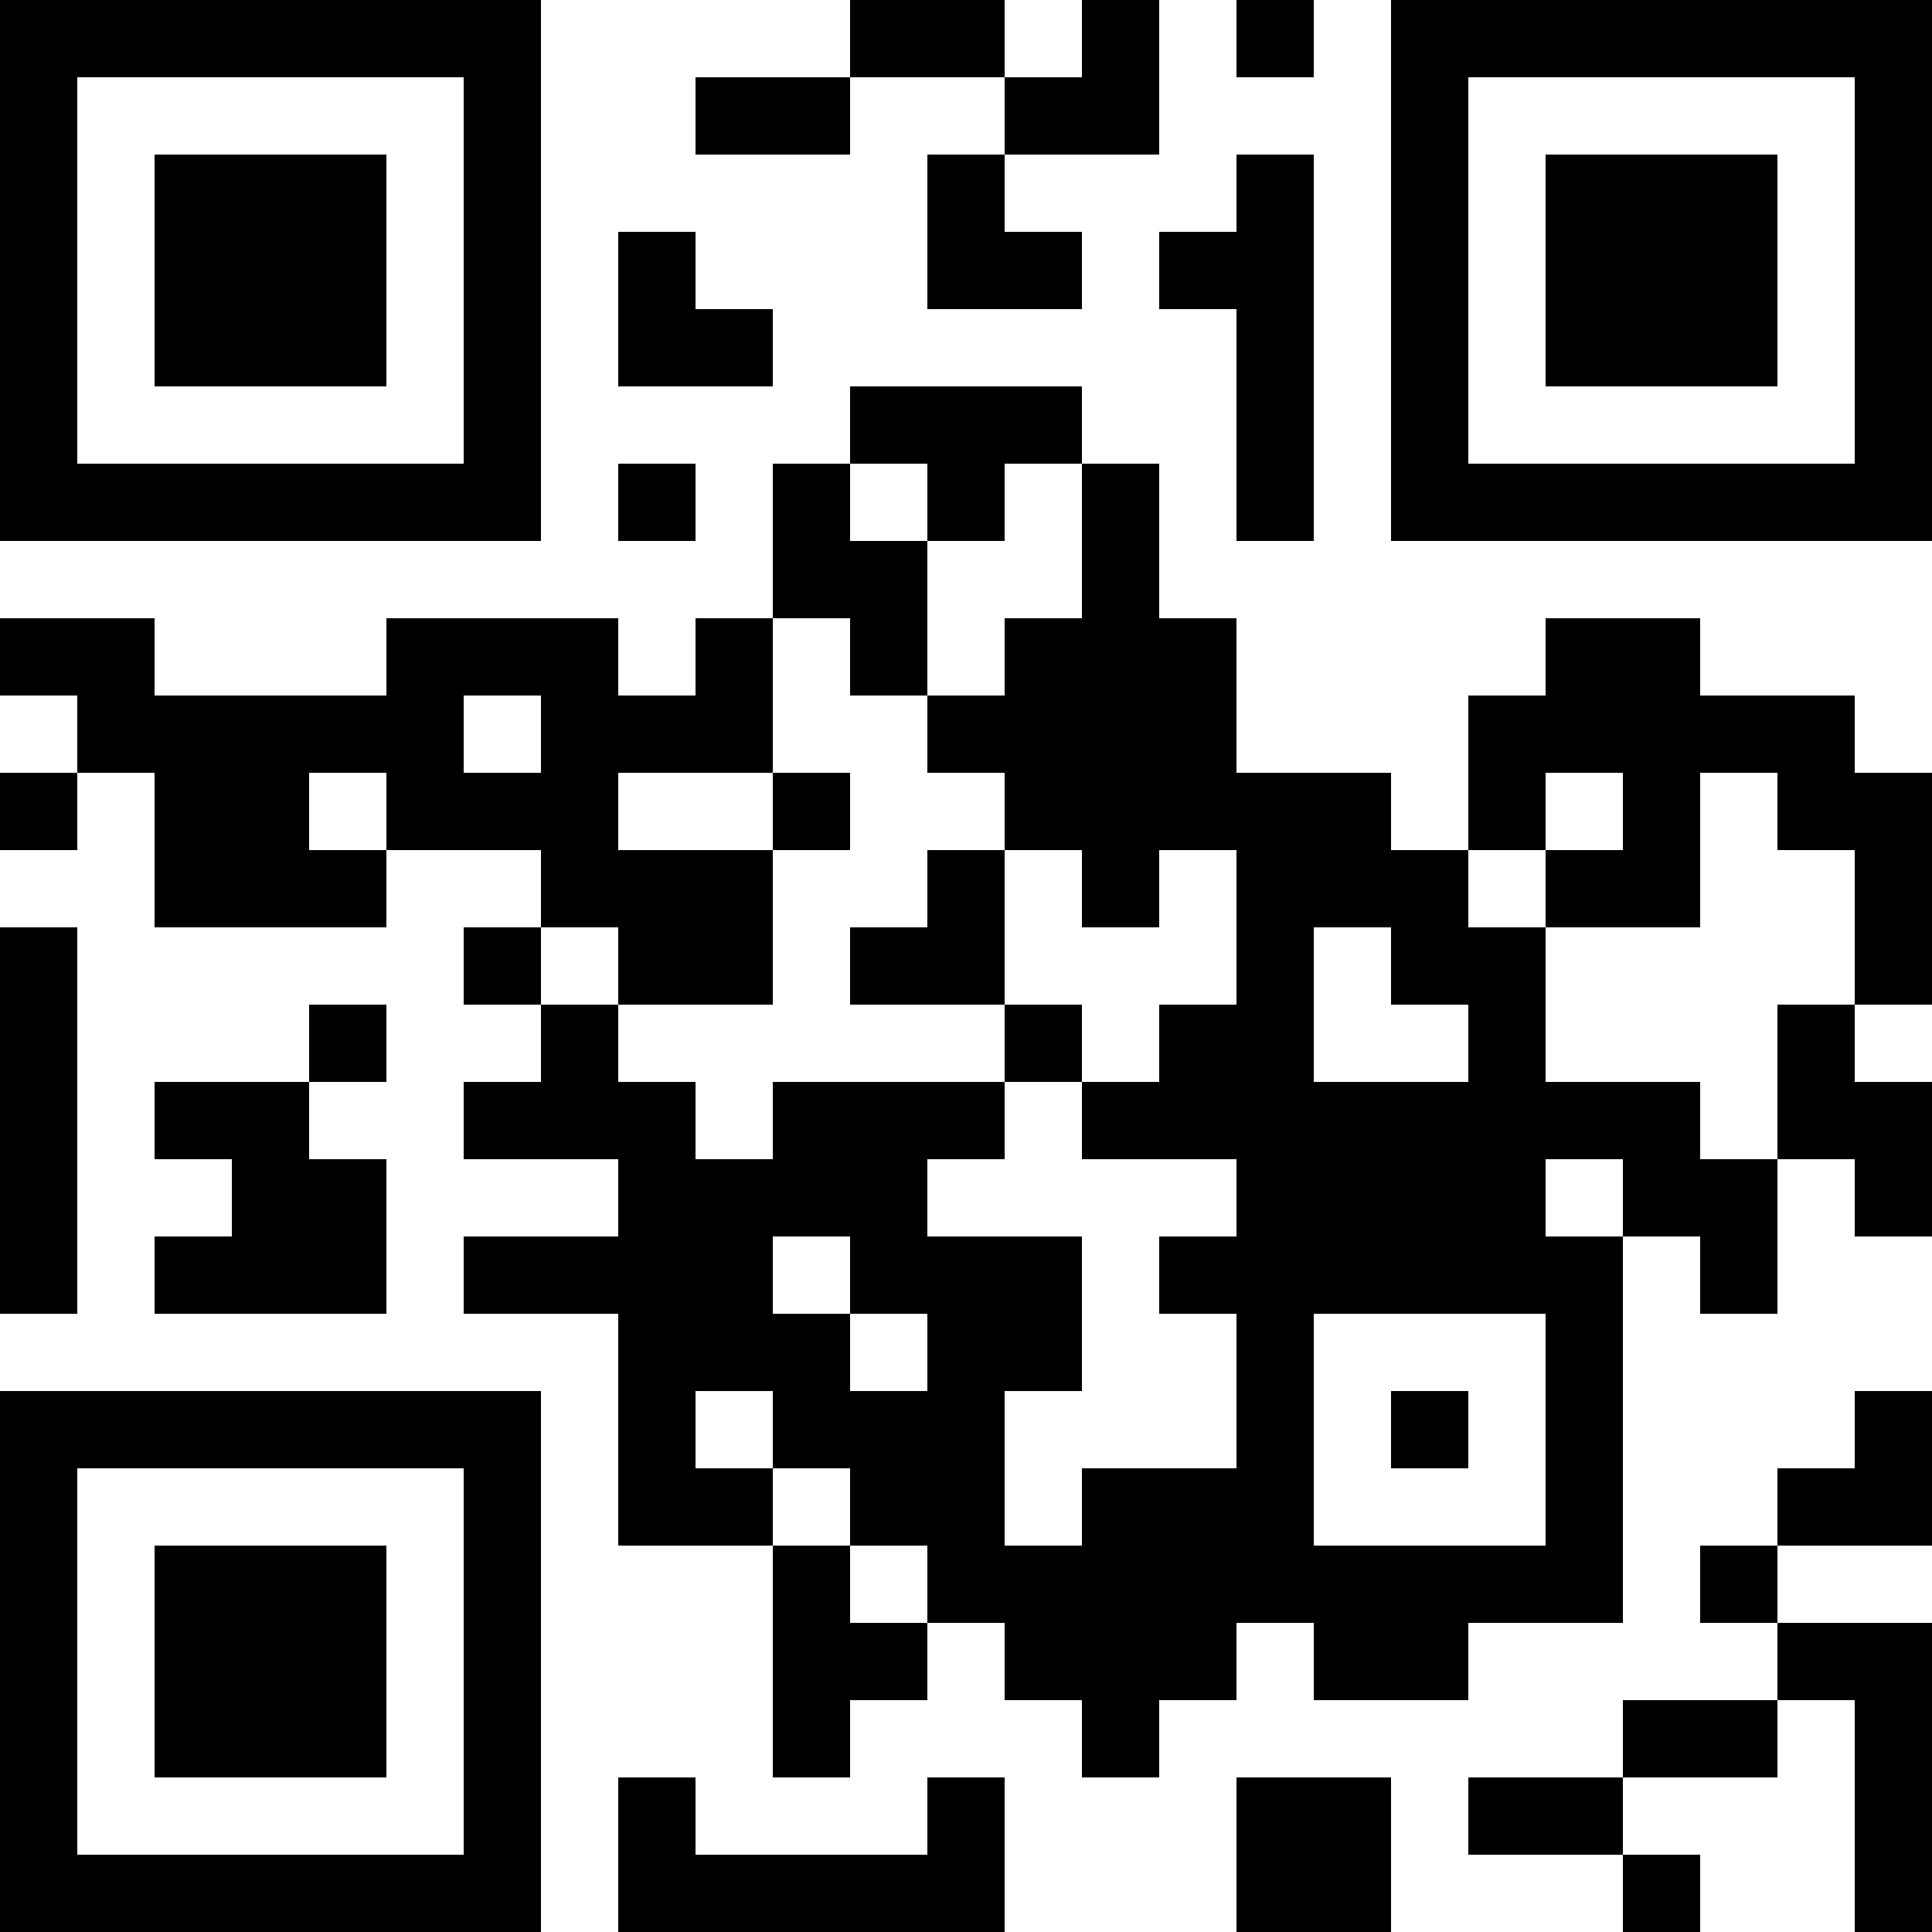 <?xml version="1.0" encoding="UTF-8"?>
<svg xmlns="http://www.w3.org/2000/svg" version="1.1" width="250" height="250" viewBox="0 0 250 250"><rect x="0" y="0" width="250" height="250" fill="#ffffff"/><g transform="scale(10)"><g transform="translate(0,0)"><path fill-rule="evenodd" d="M11 0L11 1L9 1L9 2L11 2L11 1L13 1L13 2L12 2L12 4L14 4L14 3L13 3L13 2L15 2L15 0L14 0L14 1L13 1L13 0ZM16 0L16 1L17 1L17 0ZM16 2L16 3L15 3L15 4L16 4L16 7L17 7L17 2ZM8 3L8 5L10 5L10 4L9 4L9 3ZM11 5L11 6L10 6L10 8L9 8L9 9L8 9L8 8L5 8L5 9L2 9L2 8L0 8L0 9L1 9L1 10L0 10L0 11L1 11L1 10L2 10L2 12L5 12L5 11L7 11L7 12L6 12L6 13L7 13L7 14L6 14L6 15L8 15L8 16L6 16L6 17L8 17L8 20L10 20L10 23L11 23L11 22L12 22L12 21L13 21L13 22L14 22L14 23L15 23L15 22L16 22L16 21L17 21L17 22L19 22L19 21L21 21L21 16L22 16L22 17L23 17L23 15L24 15L24 16L25 16L25 14L24 14L24 13L25 13L25 10L24 10L24 9L22 9L22 8L20 8L20 9L19 9L19 11L18 11L18 10L16 10L16 8L15 8L15 6L14 6L14 5ZM8 6L8 7L9 7L9 6ZM11 6L11 7L12 7L12 9L11 9L11 8L10 8L10 10L8 10L8 11L10 11L10 13L8 13L8 12L7 12L7 13L8 13L8 14L9 14L9 15L10 15L10 14L13 14L13 15L12 15L12 16L14 16L14 18L13 18L13 20L14 20L14 19L16 19L16 17L15 17L15 16L16 16L16 15L14 15L14 14L15 14L15 13L16 13L16 11L15 11L15 12L14 12L14 11L13 11L13 10L12 10L12 9L13 9L13 8L14 8L14 6L13 6L13 7L12 7L12 6ZM6 9L6 10L7 10L7 9ZM4 10L4 11L5 11L5 10ZM10 10L10 11L11 11L11 10ZM20 10L20 11L19 11L19 12L20 12L20 14L22 14L22 15L23 15L23 13L24 13L24 11L23 11L23 10L22 10L22 12L20 12L20 11L21 11L21 10ZM12 11L12 12L11 12L11 13L13 13L13 14L14 14L14 13L13 13L13 11ZM0 12L0 17L1 17L1 12ZM17 12L17 14L19 14L19 13L18 13L18 12ZM4 13L4 14L2 14L2 15L3 15L3 16L2 16L2 17L5 17L5 15L4 15L4 14L5 14L5 13ZM20 15L20 16L21 16L21 15ZM10 16L10 17L11 17L11 18L12 18L12 17L11 17L11 16ZM17 17L17 20L20 20L20 17ZM9 18L9 19L10 19L10 20L11 20L11 21L12 21L12 20L11 20L11 19L10 19L10 18ZM18 18L18 19L19 19L19 18ZM24 18L24 19L23 19L23 20L22 20L22 21L23 21L23 22L21 22L21 23L19 23L19 24L21 24L21 25L22 25L22 24L21 24L21 23L23 23L23 22L24 22L24 25L25 25L25 21L23 21L23 20L25 20L25 18ZM8 23L8 25L13 25L13 23L12 23L12 24L9 24L9 23ZM16 23L16 25L18 25L18 23ZM0 0L0 7L7 7L7 0ZM1 1L1 6L6 6L6 1ZM2 2L2 5L5 5L5 2ZM18 0L18 7L25 7L25 0ZM19 1L19 6L24 6L24 1ZM20 2L20 5L23 5L23 2ZM0 18L0 25L7 25L7 18ZM1 19L1 24L6 24L6 19ZM2 20L2 23L5 23L5 20Z" fill="#000000"/></g></g></svg>
